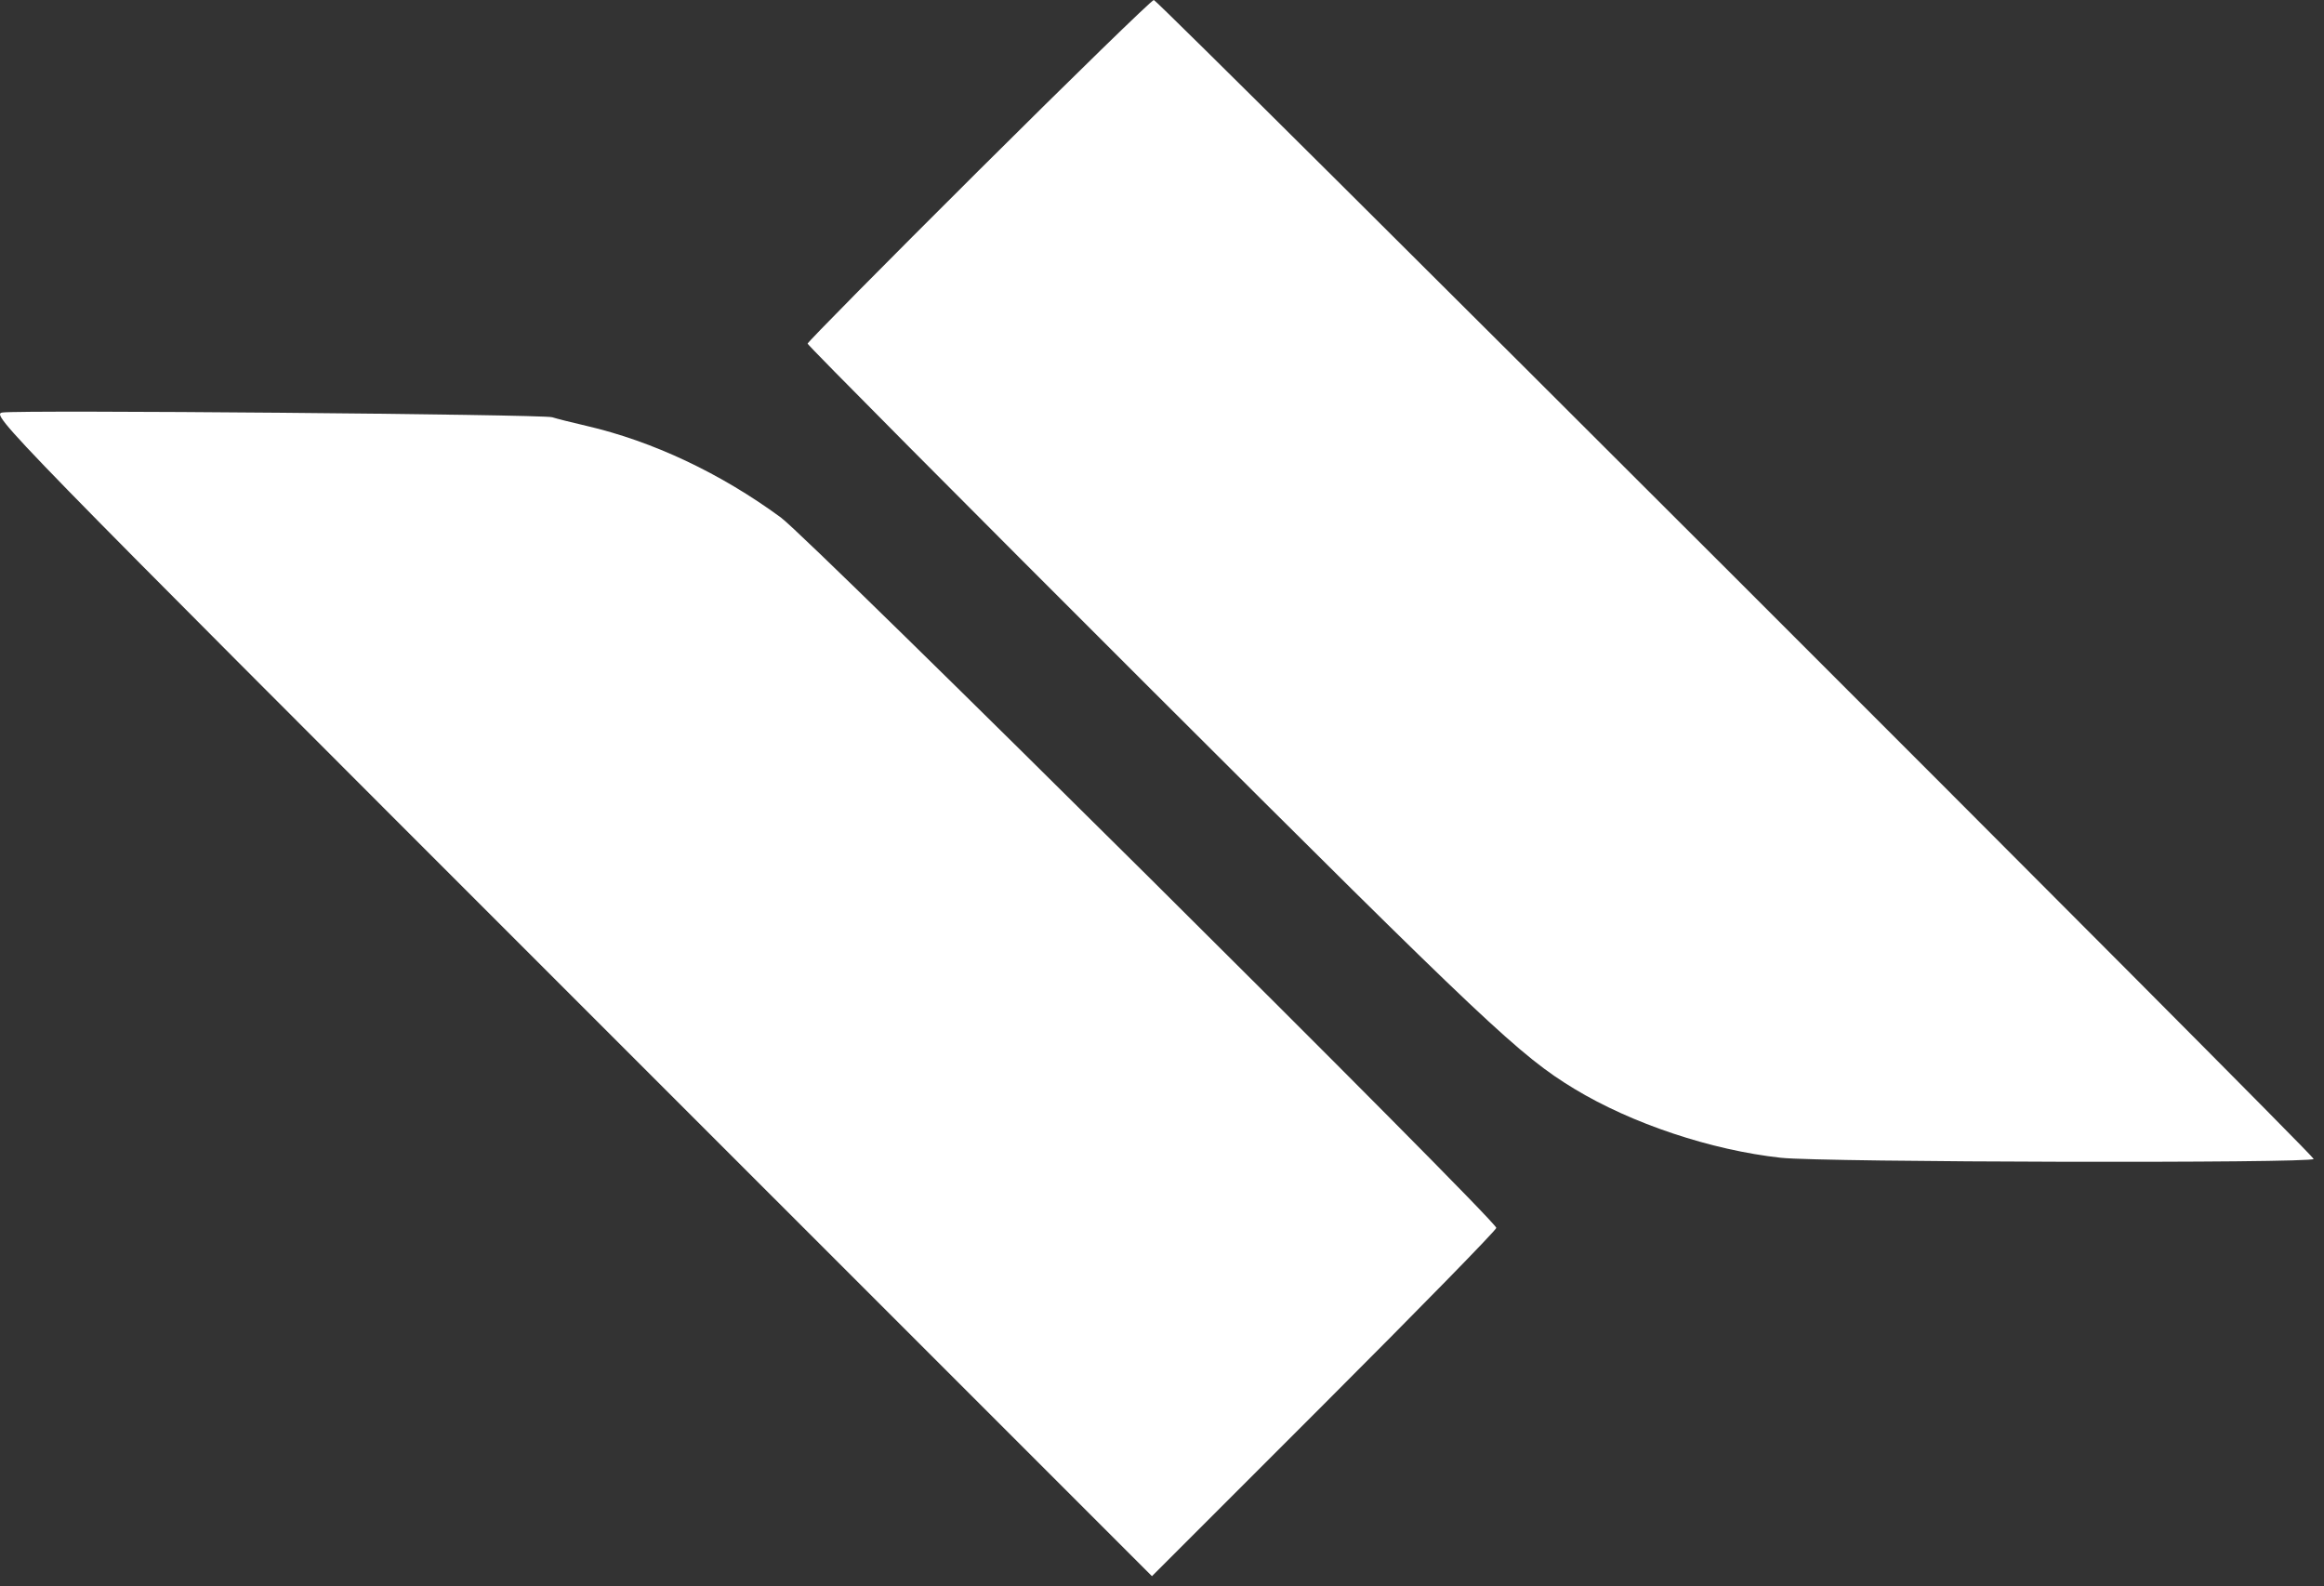 <svg width="126" height="86" viewBox="0 0 126 86" fill="none" xmlns="http://www.w3.org/2000/svg">
<rect x="0" y="0" width="126" height="86" fill="#333333" stroke="none"/>
<path fill-rule="evenodd" clip-rule="evenodd" d="M53.069 9.238C47.963 14.32 43.786 18.546 43.786 18.63C43.786 18.715 52.211 27.194 62.507 37.472C80.604 55.537 82.411 57.242 85.356 59.029C88.464 60.914 92.781 62.355 96.556 62.767C98.832 63.016 125.441 63.074 125.441 62.831C125.441 62.596 62.792 0 62.557 0C62.444 0 58.174 4.157 53.069 9.238ZM0.135 22.363C-0.523 22.463 0.024 23.024 30.96 53.957L62.455 85.449L71.79 76.115C76.924 70.982 81.125 66.686 81.125 66.568C81.125 66.155 43.93 29.224 42.338 28.057C39.057 25.649 35.379 23.917 31.784 23.085C30.994 22.903 30.163 22.693 29.937 22.62C29.446 22.46 1.095 22.216 0.135 22.363Z" fill="white"/>
</svg>
